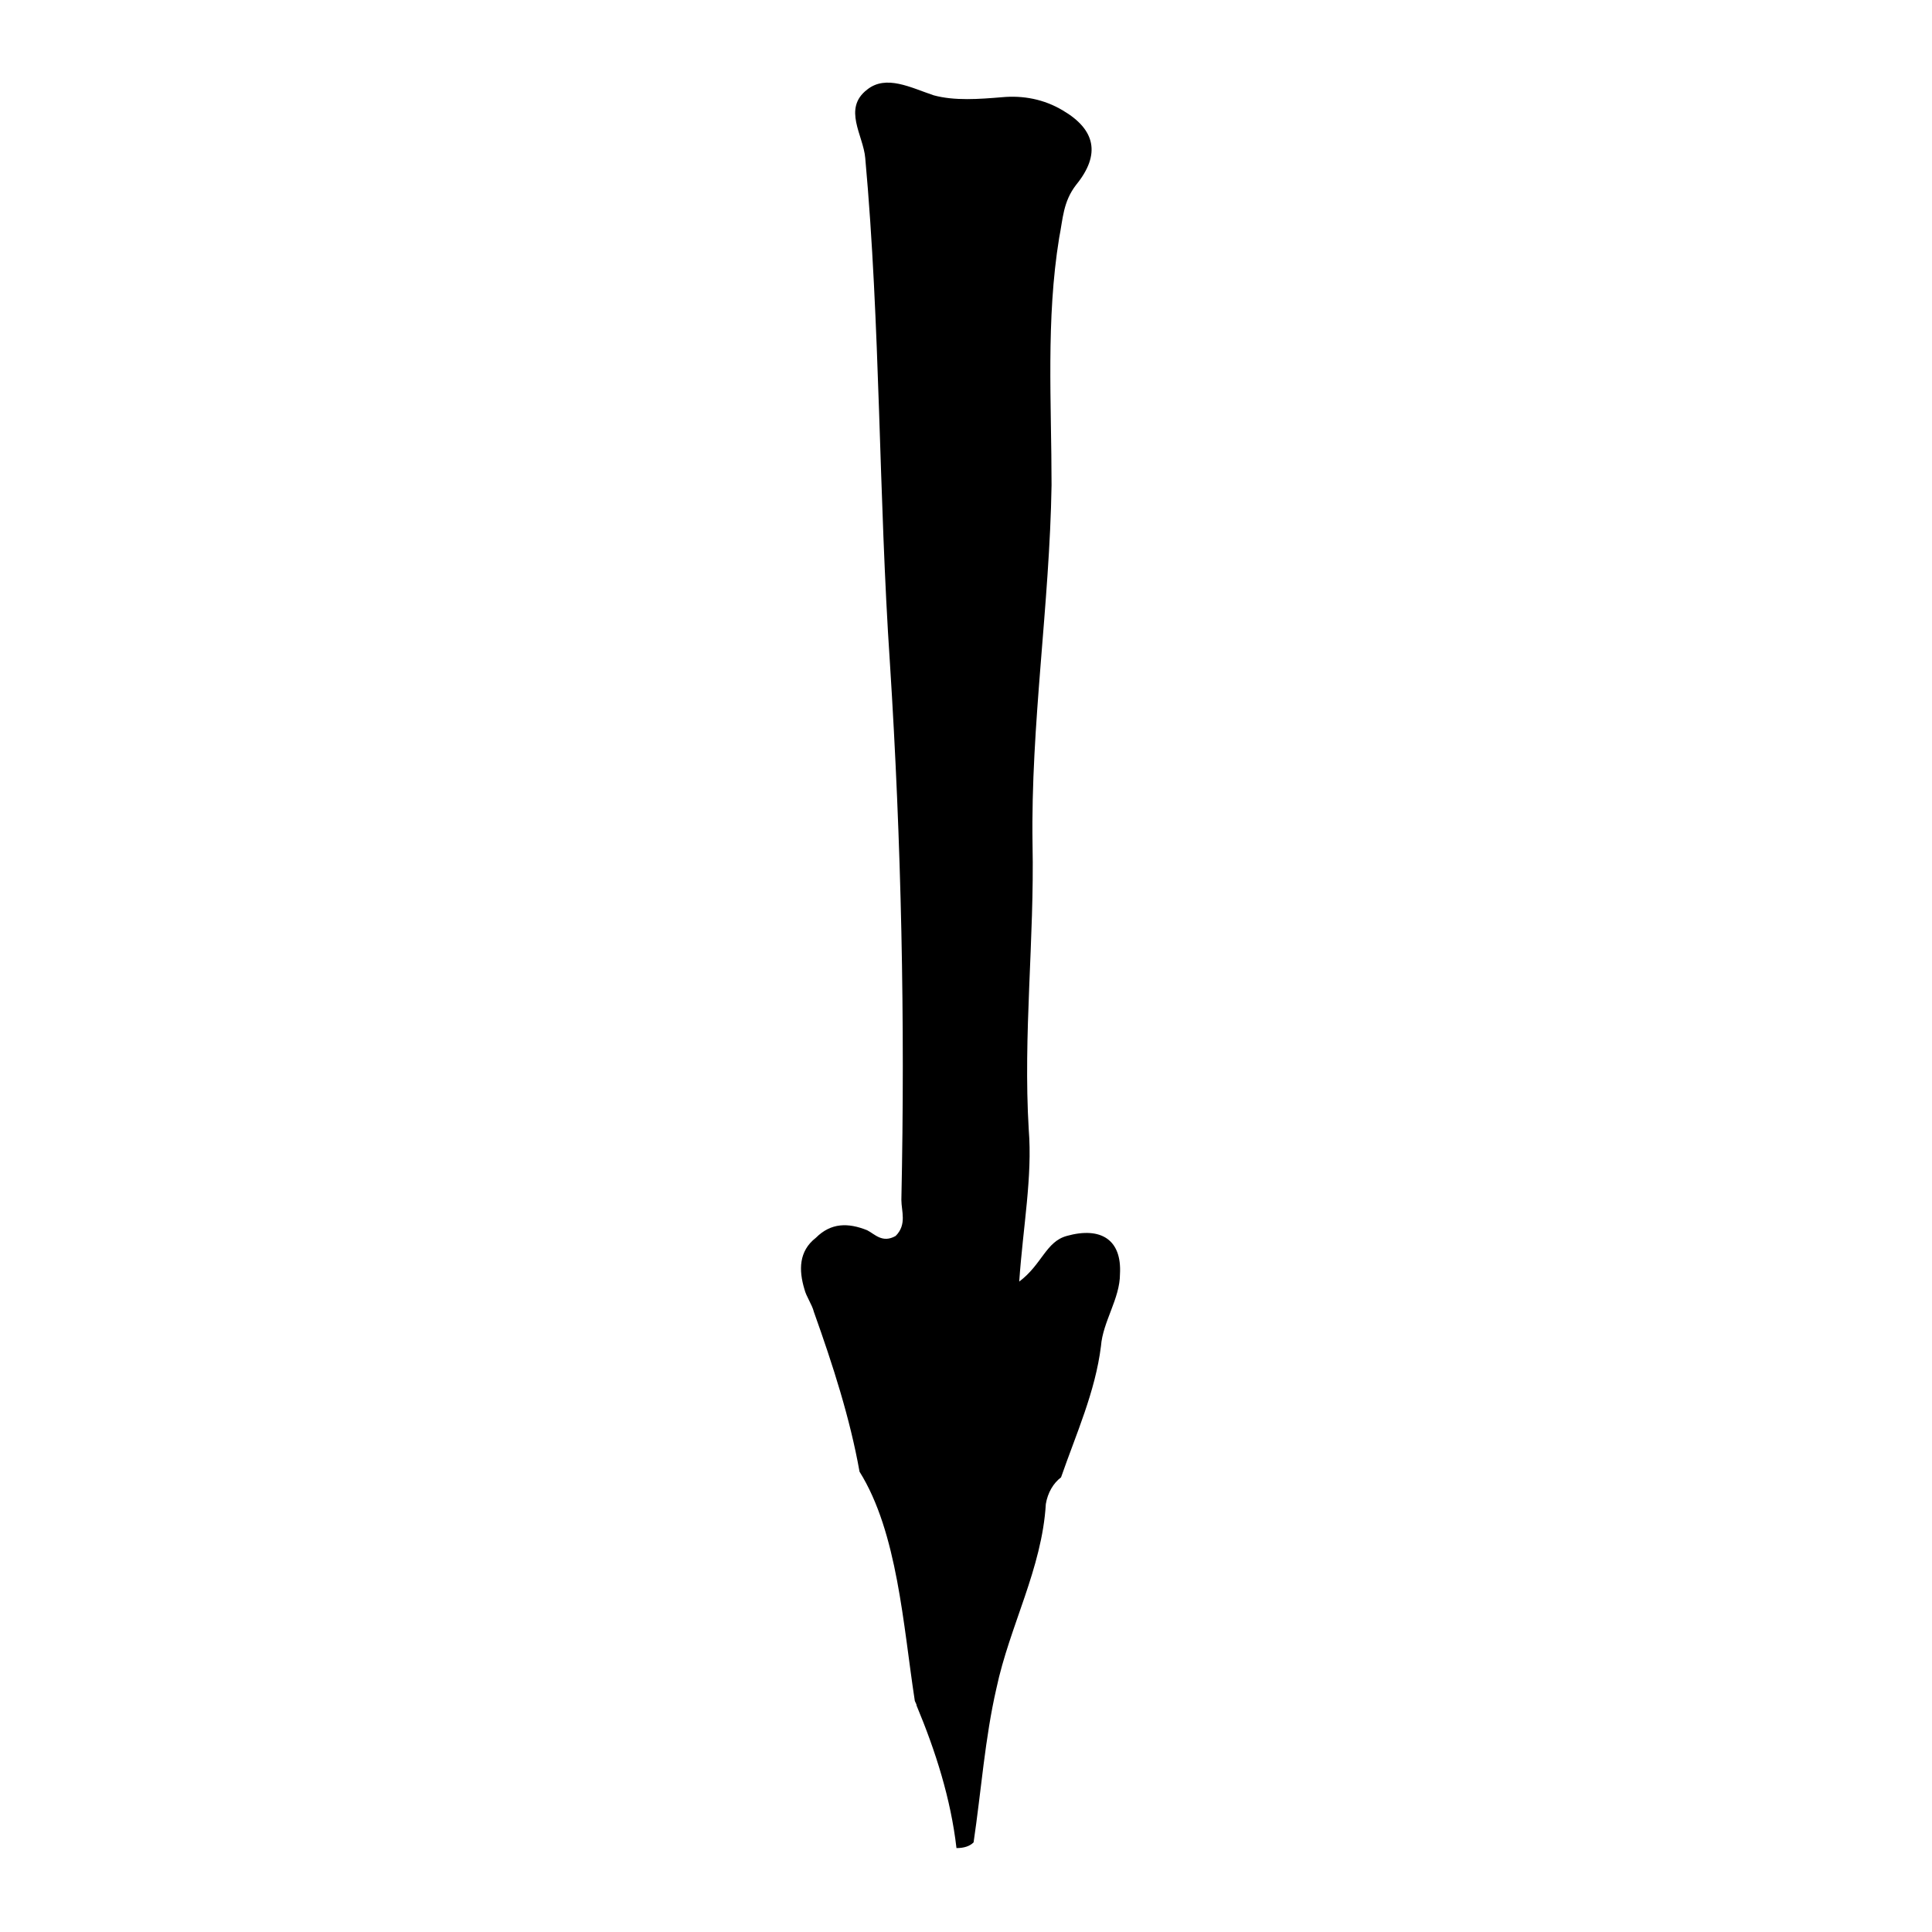 <?xml version="1.0" encoding="UTF-8"?>
<!-- Uploaded to: ICON Repo, www.svgrepo.com, Generator: ICON Repo Mixer Tools -->
<svg fill="#000000" width="800px" height="800px" version="1.1" viewBox="144 144 512 512" xmlns="http://www.w3.org/2000/svg">
 <path d="m426.7 471.54c-5.543 1.512-6.551 7.559-12.594 12.09 1.008-14.609 3.527-27.711 2.519-40.305-1.512-25.191 1.512-50.383 1.008-75.57-0.504-31.738 4.535-63.48 5.039-95.219 0-21.664-1.512-43.832 2.016-65.496 1.008-5.039 1.008-9.574 4.535-14.105 6.547-8.062 5.035-14.609-3.531-19.648-5.039-3.023-10.578-4.031-16.121-3.527-6.047 0.504-12.594 1.008-18.137-0.504-6.047-2.016-12.594-5.543-17.633-1.512-6.551 5.039-1.008 12.09-0.504 18.137 4.031 44.336 3.527 89.176 6.551 134.01 3.023 47.359 4.031 94.715 3.023 142.07 0 3.023 1.512 6.551-1.512 9.574-3.527 2.016-5.543-0.504-7.559-1.512-5.039-2.016-9.574-2.016-13.602 2.016-4.535 3.527-4.535 8.566-3.023 13.602 0.504 2.016 2.016 4.031 2.519 6.047 5.039 14.105 9.574 28.215 12.09 42.32 10.078 16.121 11.586 40.809 14.609 60.457 0 0.504 0.504 1.008 0.504 1.512 5.039 12.09 9.07 24.688 10.578 37.785 2.016 0 3.527-0.504 4.535-1.512 2.016-13.602 3.023-27.711 6.047-40.809 3.527-16.625 12.09-31.738 13.098-48.871 0.504-3.023 2.016-5.543 4.031-7.055 4.031-11.586 9.07-22.672 10.578-34.762 0.504-6.551 5.039-12.594 5.039-19.145 0.508-9.066-5.035-12.594-14.105-10.074z"/>
</svg>